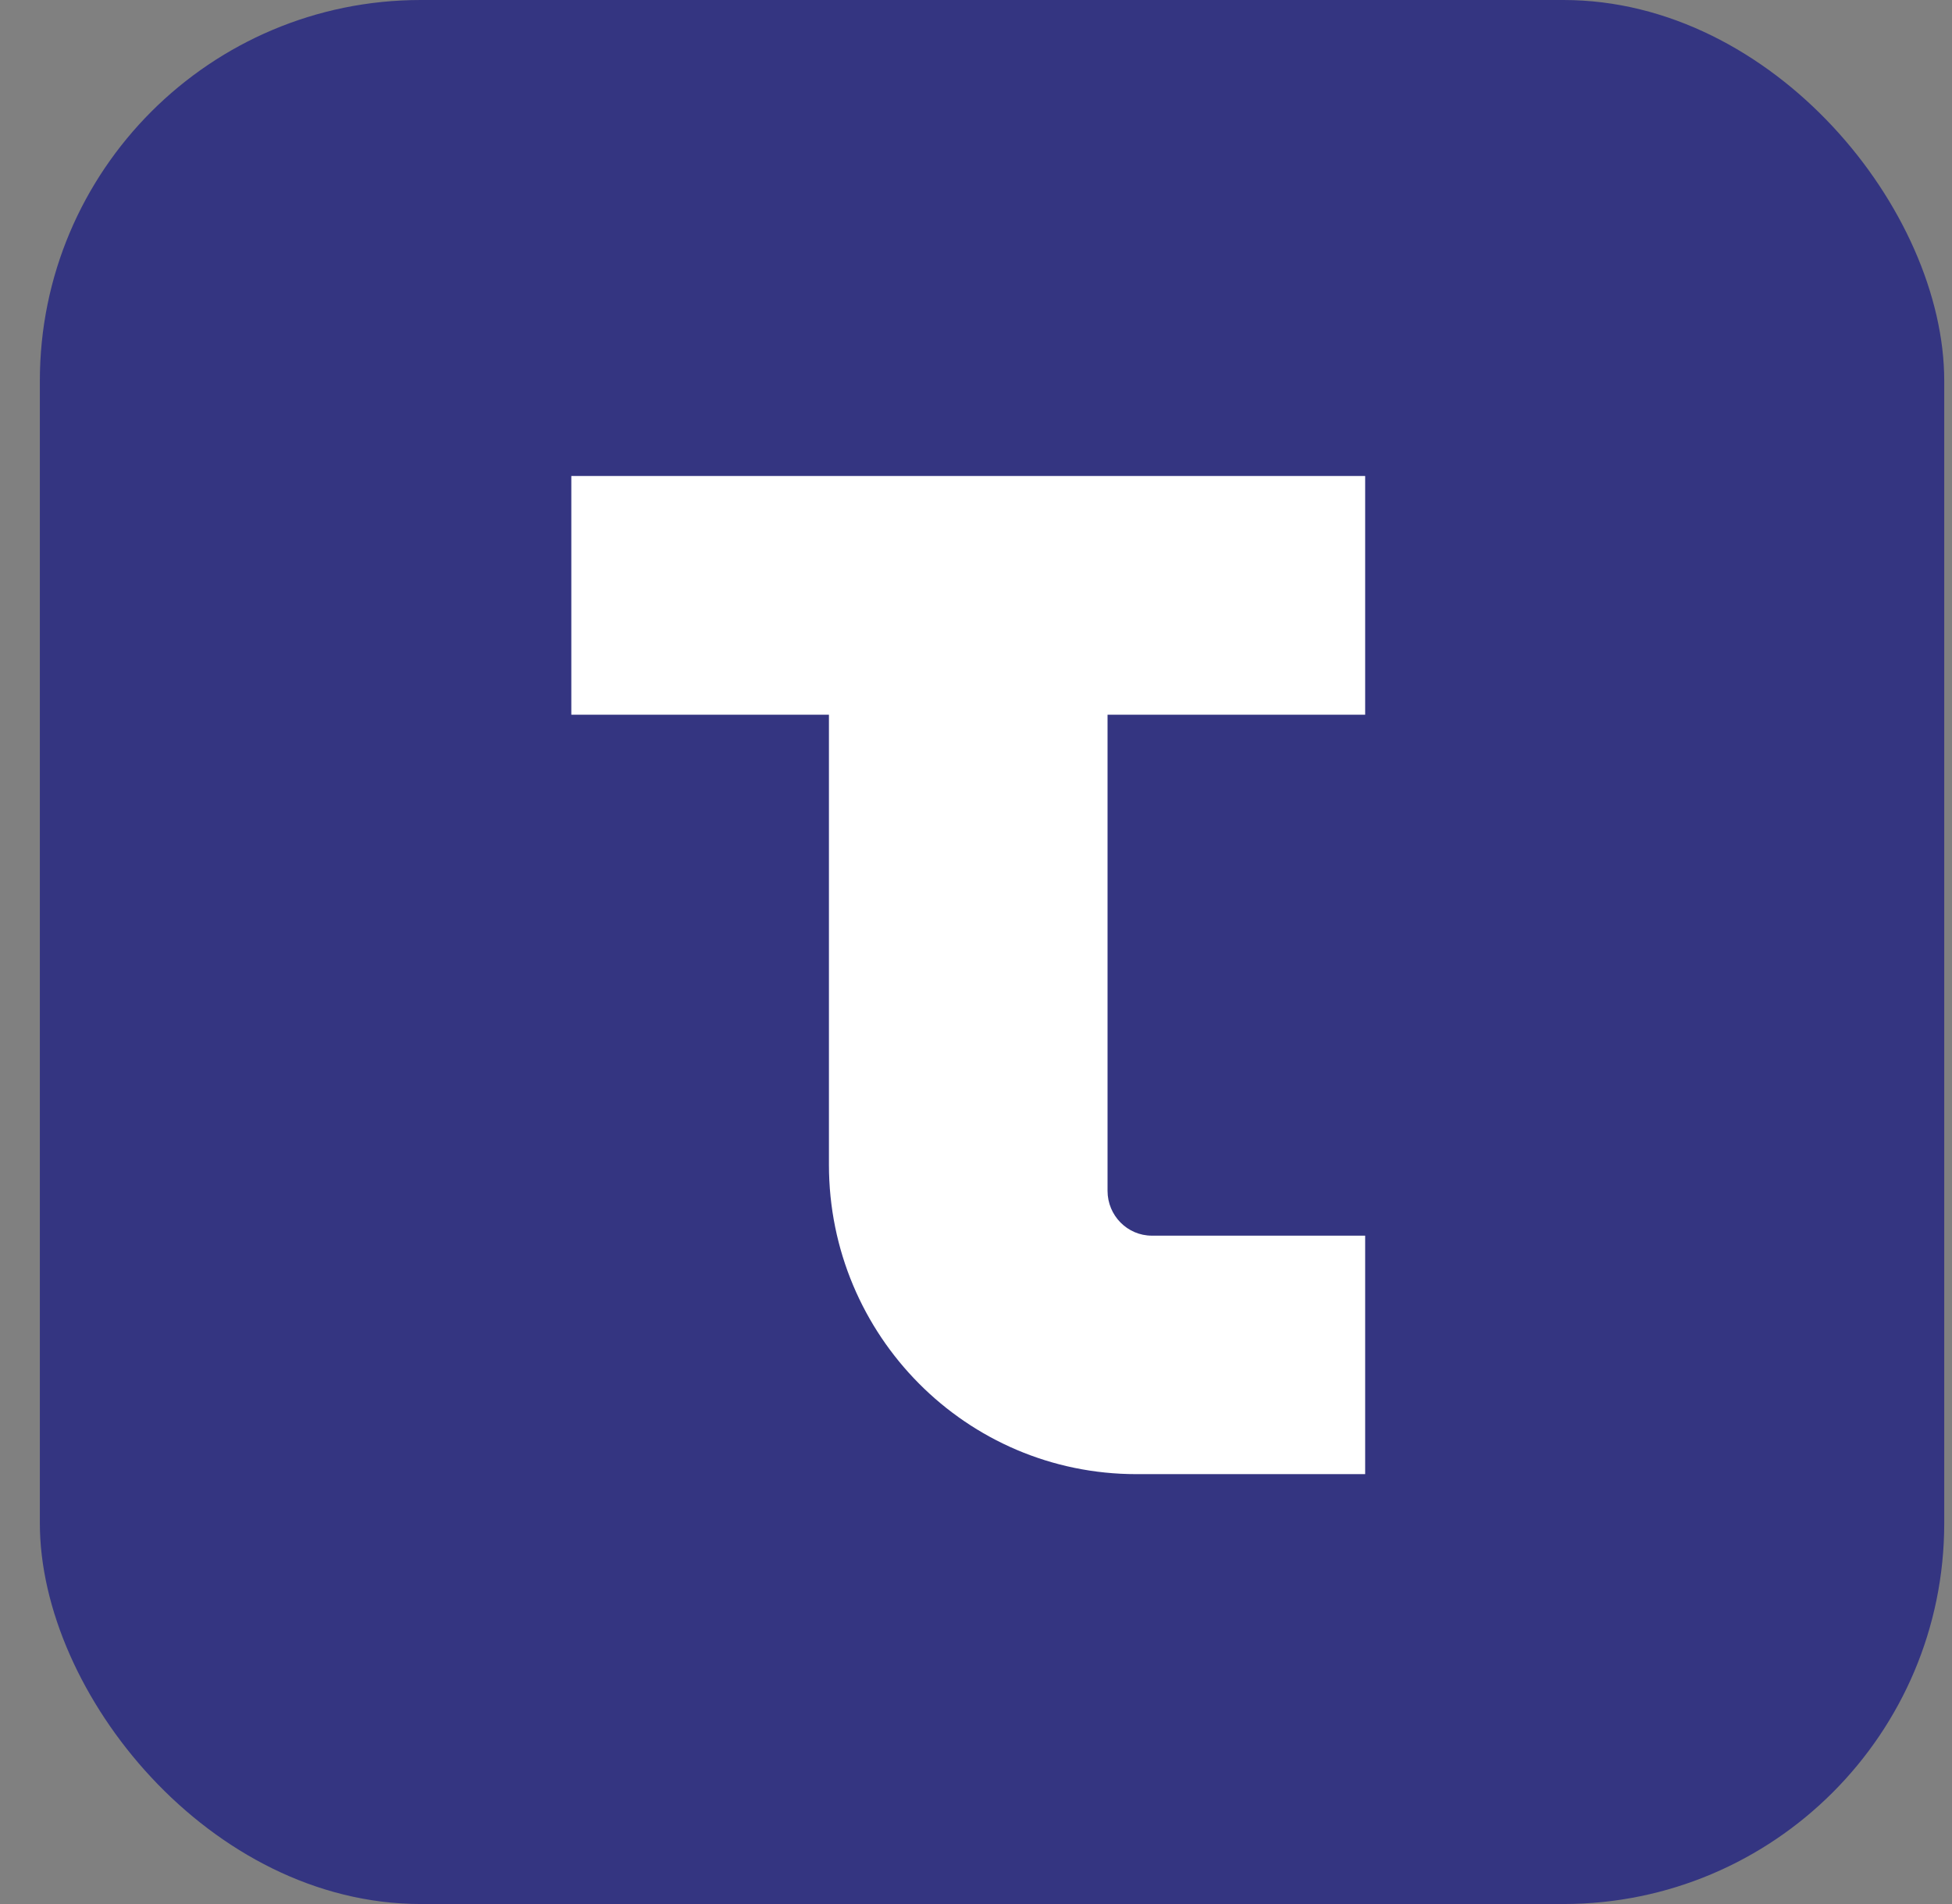<svg xmlns="http://www.w3.org/2000/svg" version="1.1" xmlns:xlink="http://www.w3.org/1999/xlink" width="41" height="40"><rect width="100%" height="100%" fill="#808080" stroke="none"/><svg fill="none" height="40" viewBox="0 0 41 40" width="41" xmlns="http://www.w3.org/2000/svg"><rect fill="#343581" height="40" rx="8" width="40" x=".837"></rect><path d="m23.263 15.015v10.002c0 .521.418.942.93.942h4.481v5.01h-4.806c-3.567 0-6.457-2.909-6.457-6.5v-9.454h-5.411v-5.015h16.674v5.015z" fill="#fff"></path></svg><style>@media (prefers-color-scheme: light) { :root { filter: none; } }
@media (prefers-color-scheme: dark) { :root { filter: none; } }
</style></svg>